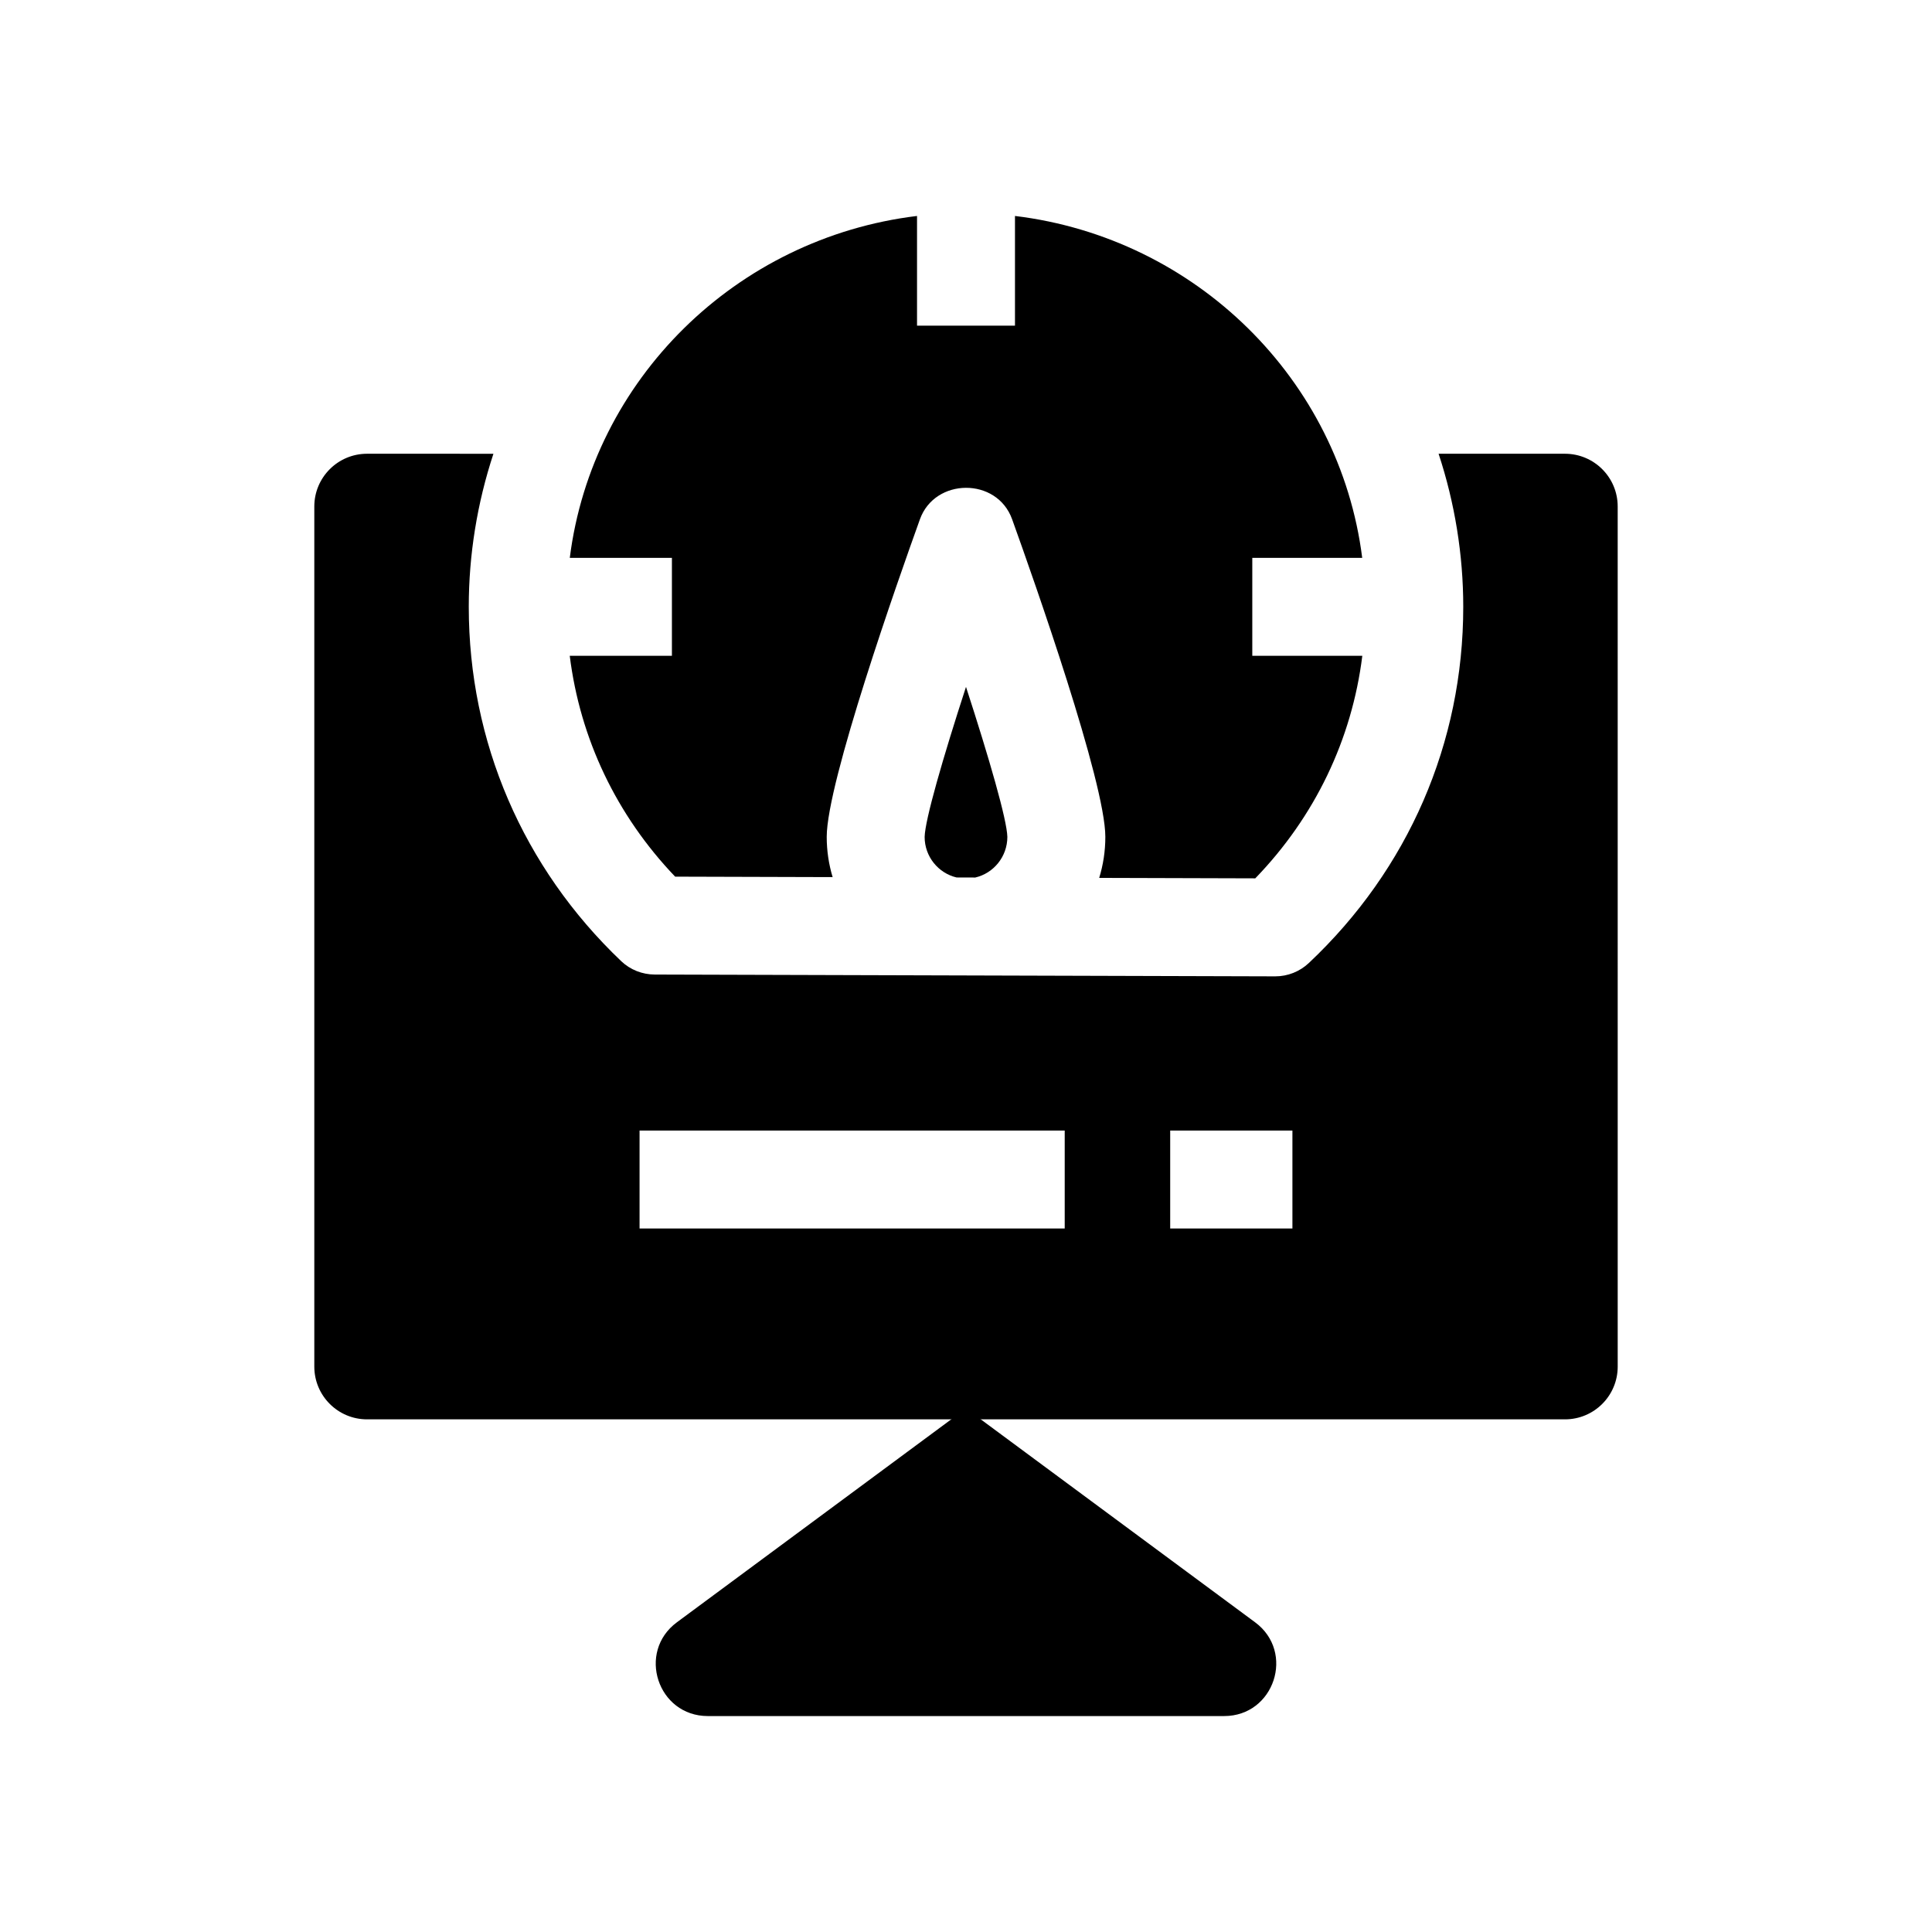 <?xml version="1.0" encoding="UTF-8"?>
<!-- Uploaded to: ICON Repo, www.svgrepo.com, Generator: ICON Repo Mixer Tools -->
<svg fill="#000000" width="800px" height="800px" version="1.1" viewBox="144 144 512 512" xmlns="http://www.w3.org/2000/svg">
 <g>
  <path d="m410.96 365.79c-0.102-4.523-4.785-20.762-10.961-39.758-6.18 19.012-10.863 35.258-10.961 39.766 0 5.207 3.613 9.586 8.449 10.738l4.973 0.016c4.856-1.129 8.492-5.519 8.5-10.762z"/>
  <path d="m475.87 317.79v-25.957h29.129c-5.965-47.25-44.086-84.793-92.02-90.602v29.07h-25.957v-29.07c-47.934 5.809-86.055 43.352-92.023 90.602h27.066v25.957h-27.078c2.734 21.957 12.383 42.27 27.934 58.531l41.734 0.121c-1.016-3.379-1.566-6.957-1.566-10.664 0-14.422 18.91-68.074 24.707-84.176 3.965-11.016 20.395-11.188 24.422 0 5.797 16.102 24.707 69.758 24.707 84.176 0 3.781-0.57 7.43-1.625 10.871l41.359 0.121c15.805-16.332 25.609-36.805 28.367-58.98z"/>
  <path d="m558.73 264.25h-33.488c4.301 13.043 6.535 26.781 6.535 40.562 0 36.027-14.535 69.555-40.926 94.402-2.406 2.269-5.59 3.531-8.895 3.531h-0.039l-164.41-0.48c-3.293-0.012-6.477-1.262-8.863-3.531-26.062-24.801-40.414-58.16-40.414-93.918 0-13.777 2.231-27.52 6.535-40.562l-33.492-0.004c-7.719 0-13.977 6.258-13.977 13.977v227.94c0 7.719 6.258 13.977 13.977 13.977h317.46c7.719 0 13.977-6.258 13.977-13.977l-0.004-227.94c0-7.723-6.254-13.977-13.973-13.977zm-132.57 205.32h-112.67v-25.957h112.67zm60.344 0h-32.391v-25.957h32.391z"/>
  <path d="m400 517.25-76.613 56.672c-10.68 7.902-5.094 24.852 8.191 24.852h136.84c13.285 0 18.875-16.949 8.191-24.852z"/>
 </g>
</svg>